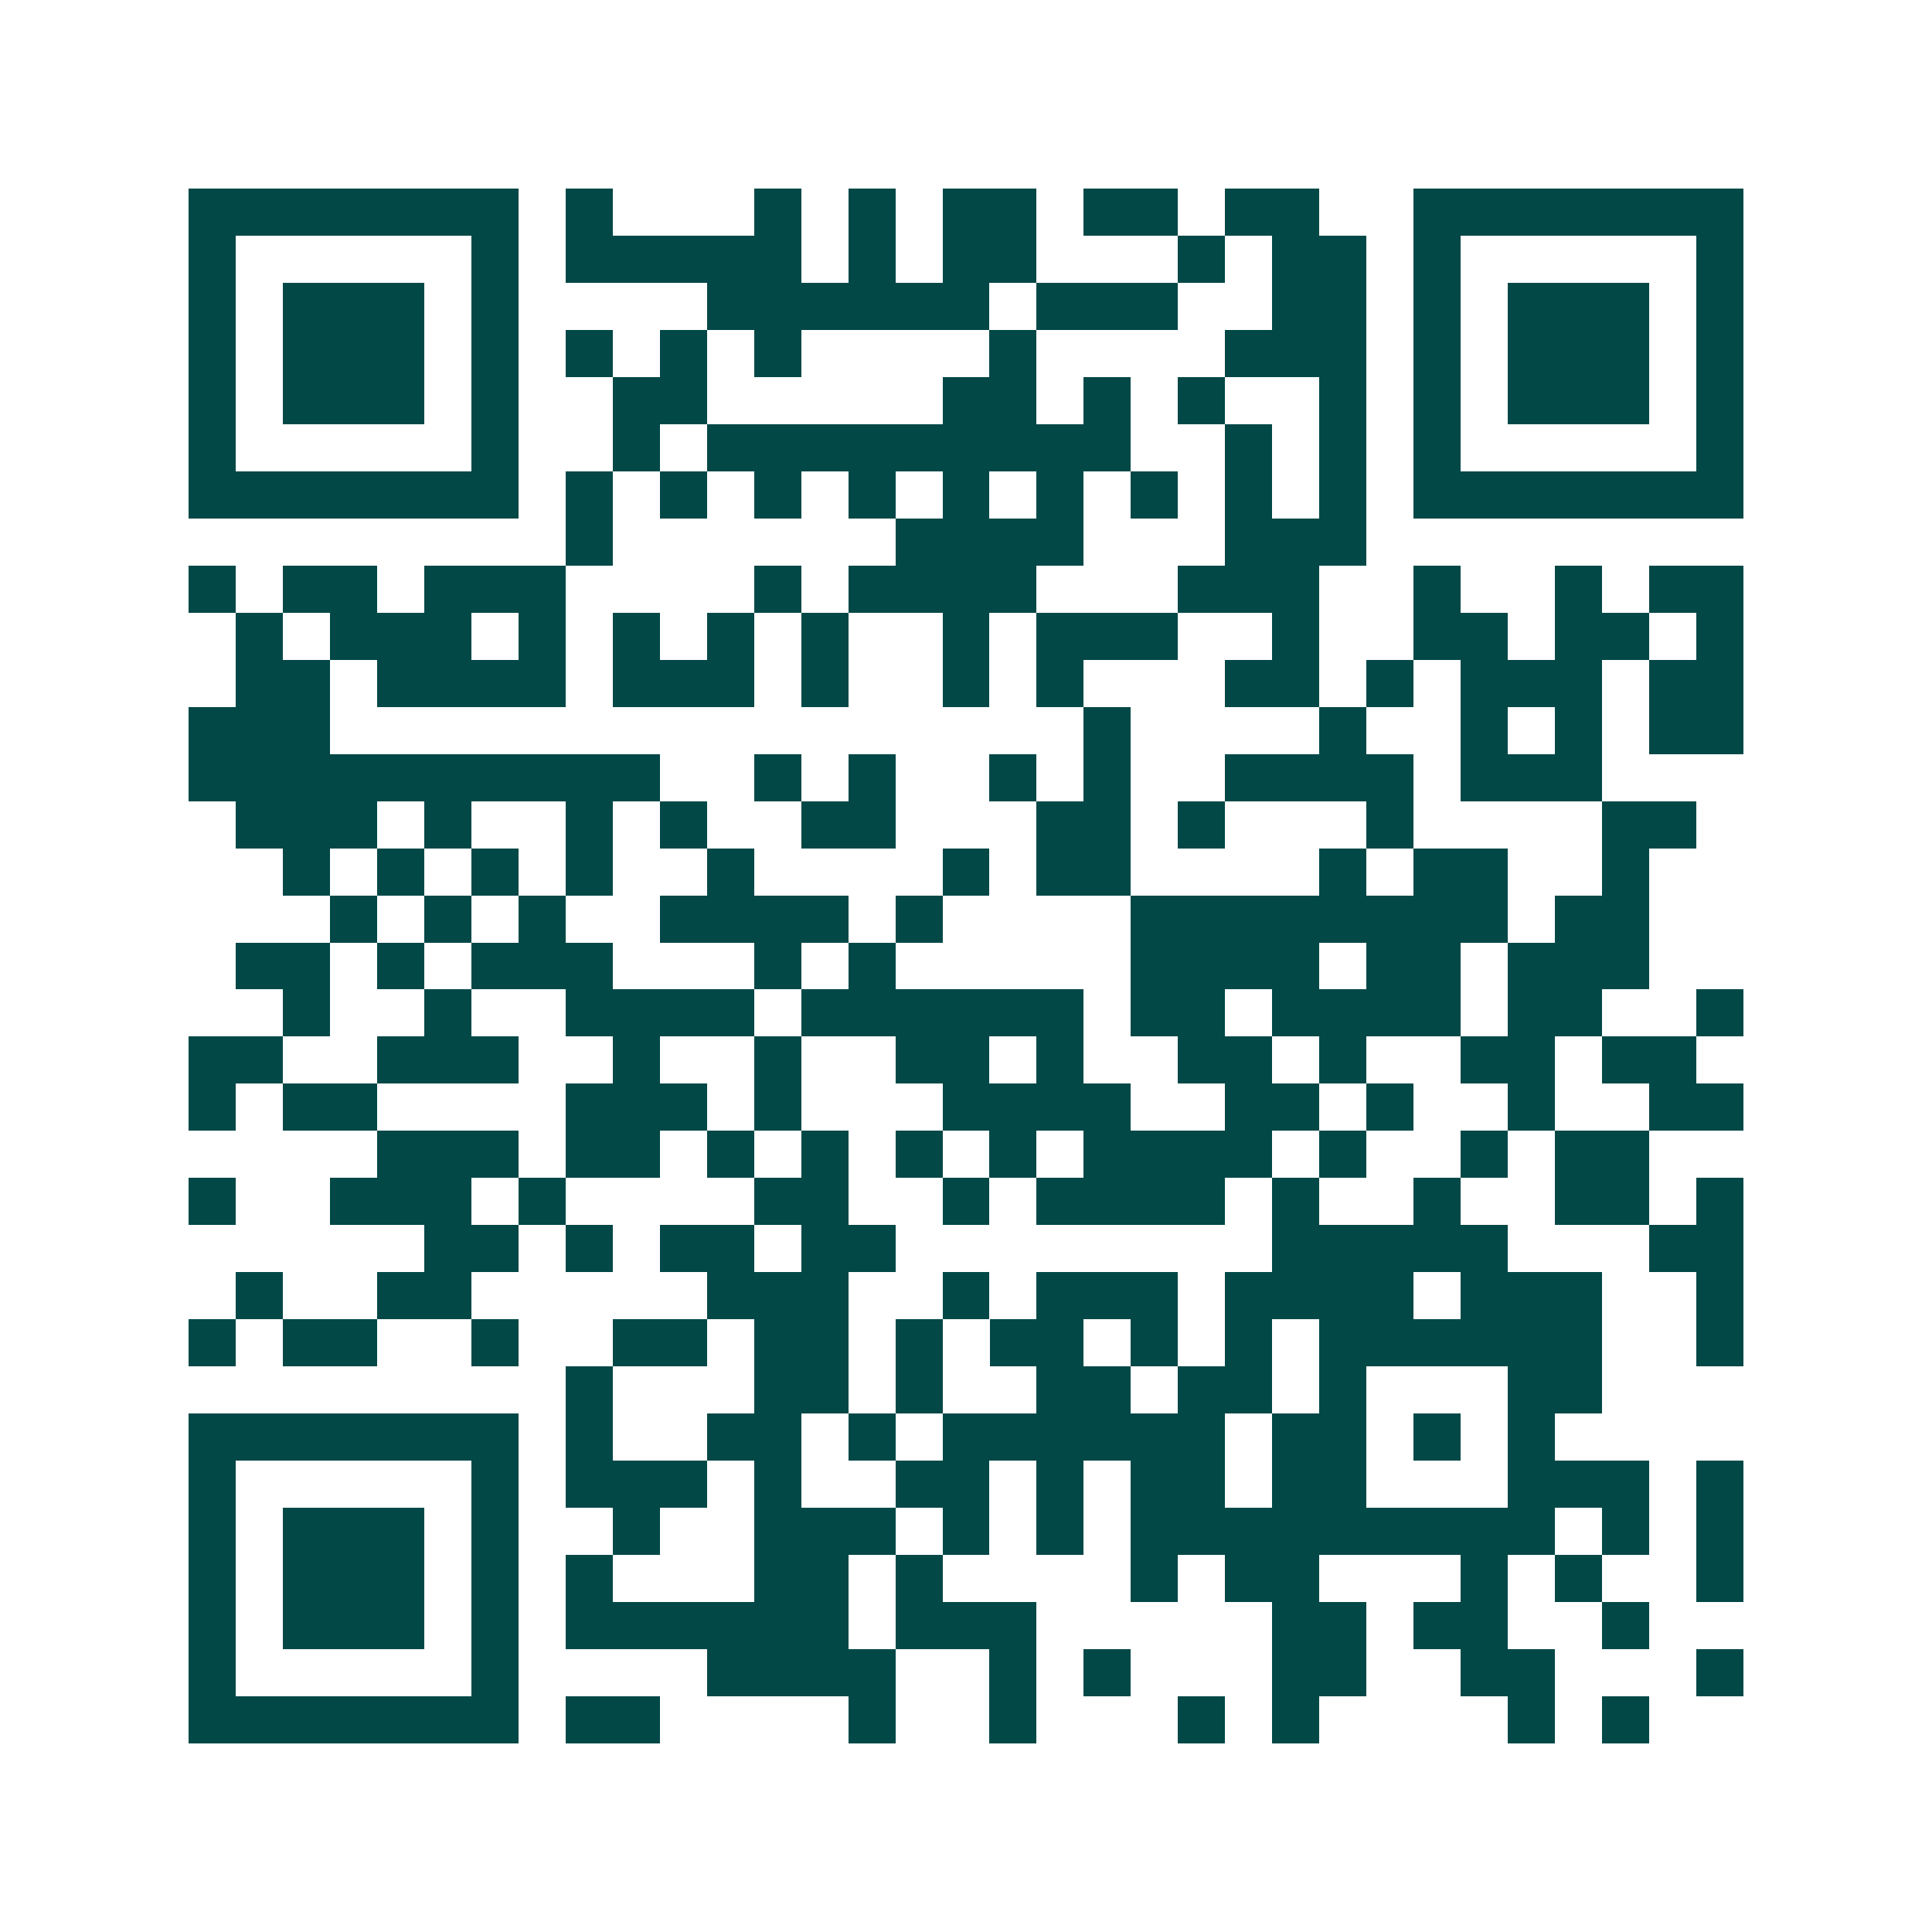 <svg xmlns="http://www.w3.org/2000/svg" width="200" height="200" viewBox="0 0 41 41" shape-rendering="crispEdges"><path fill="#ffffff" d="M0 0h41v41H0z"/><path stroke="#014847" d="M4 4.5h7m1 0h1m3 0h1m1 0h1m1 0h2m1 0h2m1 0h2m2 0h7M4 5.5h1m5 0h1m1 0h5m1 0h1m1 0h2m3 0h1m1 0h2m1 0h1m5 0h1M4 6.5h1m1 0h3m1 0h1m4 0h6m1 0h3m2 0h2m1 0h1m1 0h3m1 0h1M4 7.5h1m1 0h3m1 0h1m1 0h1m1 0h1m1 0h1m4 0h1m4 0h3m1 0h1m1 0h3m1 0h1M4 8.5h1m1 0h3m1 0h1m2 0h2m5 0h2m1 0h1m1 0h1m2 0h1m1 0h1m1 0h3m1 0h1M4 9.5h1m5 0h1m2 0h1m1 0h9m2 0h1m1 0h1m1 0h1m5 0h1M4 10.5h7m1 0h1m1 0h1m1 0h1m1 0h1m1 0h1m1 0h1m1 0h1m1 0h1m1 0h1m1 0h7M12 11.5h1m6 0h4m3 0h3M4 12.5h1m1 0h2m1 0h3m4 0h1m1 0h4m3 0h3m2 0h1m2 0h1m1 0h2M5 13.5h1m1 0h3m1 0h1m1 0h1m1 0h1m1 0h1m2 0h1m1 0h3m2 0h1m2 0h2m1 0h2m1 0h1M5 14.5h2m1 0h4m1 0h3m1 0h1m2 0h1m1 0h1m3 0h2m1 0h1m1 0h3m1 0h2M4 15.5h3m16 0h1m4 0h1m2 0h1m1 0h1m1 0h2M4 16.5h10m2 0h1m1 0h1m2 0h1m1 0h1m2 0h4m1 0h3M5 17.5h3m1 0h1m2 0h1m1 0h1m2 0h2m3 0h2m1 0h1m3 0h1m4 0h2M6 18.5h1m1 0h1m1 0h1m1 0h1m2 0h1m4 0h1m1 0h2m4 0h1m1 0h2m2 0h1M7 19.5h1m1 0h1m1 0h1m2 0h4m1 0h1m4 0h8m1 0h2M5 20.5h2m1 0h1m1 0h3m3 0h1m1 0h1m5 0h4m1 0h2m1 0h3M6 21.5h1m2 0h1m2 0h4m1 0h6m1 0h2m1 0h4m1 0h2m2 0h1M4 22.5h2m2 0h3m2 0h1m2 0h1m2 0h2m1 0h1m2 0h2m1 0h1m2 0h2m1 0h2M4 23.5h1m1 0h2m4 0h3m1 0h1m3 0h4m2 0h2m1 0h1m2 0h1m2 0h2M8 24.5h3m1 0h2m1 0h1m1 0h1m1 0h1m1 0h1m1 0h4m1 0h1m2 0h1m1 0h2M4 25.5h1m2 0h3m1 0h1m4 0h2m2 0h1m1 0h4m1 0h1m2 0h1m2 0h2m1 0h1M9 26.5h2m1 0h1m1 0h2m1 0h2m8 0h5m3 0h2M5 27.5h1m2 0h2m5 0h3m2 0h1m1 0h3m1 0h4m1 0h3m2 0h1M4 28.5h1m1 0h2m2 0h1m2 0h2m1 0h2m1 0h1m1 0h2m1 0h1m1 0h1m1 0h6m2 0h1M12 29.5h1m3 0h2m1 0h1m2 0h2m1 0h2m1 0h1m3 0h2M4 30.5h7m1 0h1m2 0h2m1 0h1m1 0h6m1 0h2m1 0h1m1 0h1M4 31.5h1m5 0h1m1 0h3m1 0h1m2 0h2m1 0h1m1 0h2m1 0h2m3 0h3m1 0h1M4 32.5h1m1 0h3m1 0h1m2 0h1m2 0h3m1 0h1m1 0h1m1 0h9m1 0h1m1 0h1M4 33.5h1m1 0h3m1 0h1m1 0h1m3 0h2m1 0h1m4 0h1m1 0h2m3 0h1m1 0h1m2 0h1M4 34.5h1m1 0h3m1 0h1m1 0h6m1 0h3m5 0h2m1 0h2m2 0h1M4 35.5h1m5 0h1m4 0h4m2 0h1m1 0h1m3 0h2m2 0h2m3 0h1M4 36.5h7m1 0h2m4 0h1m2 0h1m3 0h1m1 0h1m4 0h1m1 0h1"/></svg>
